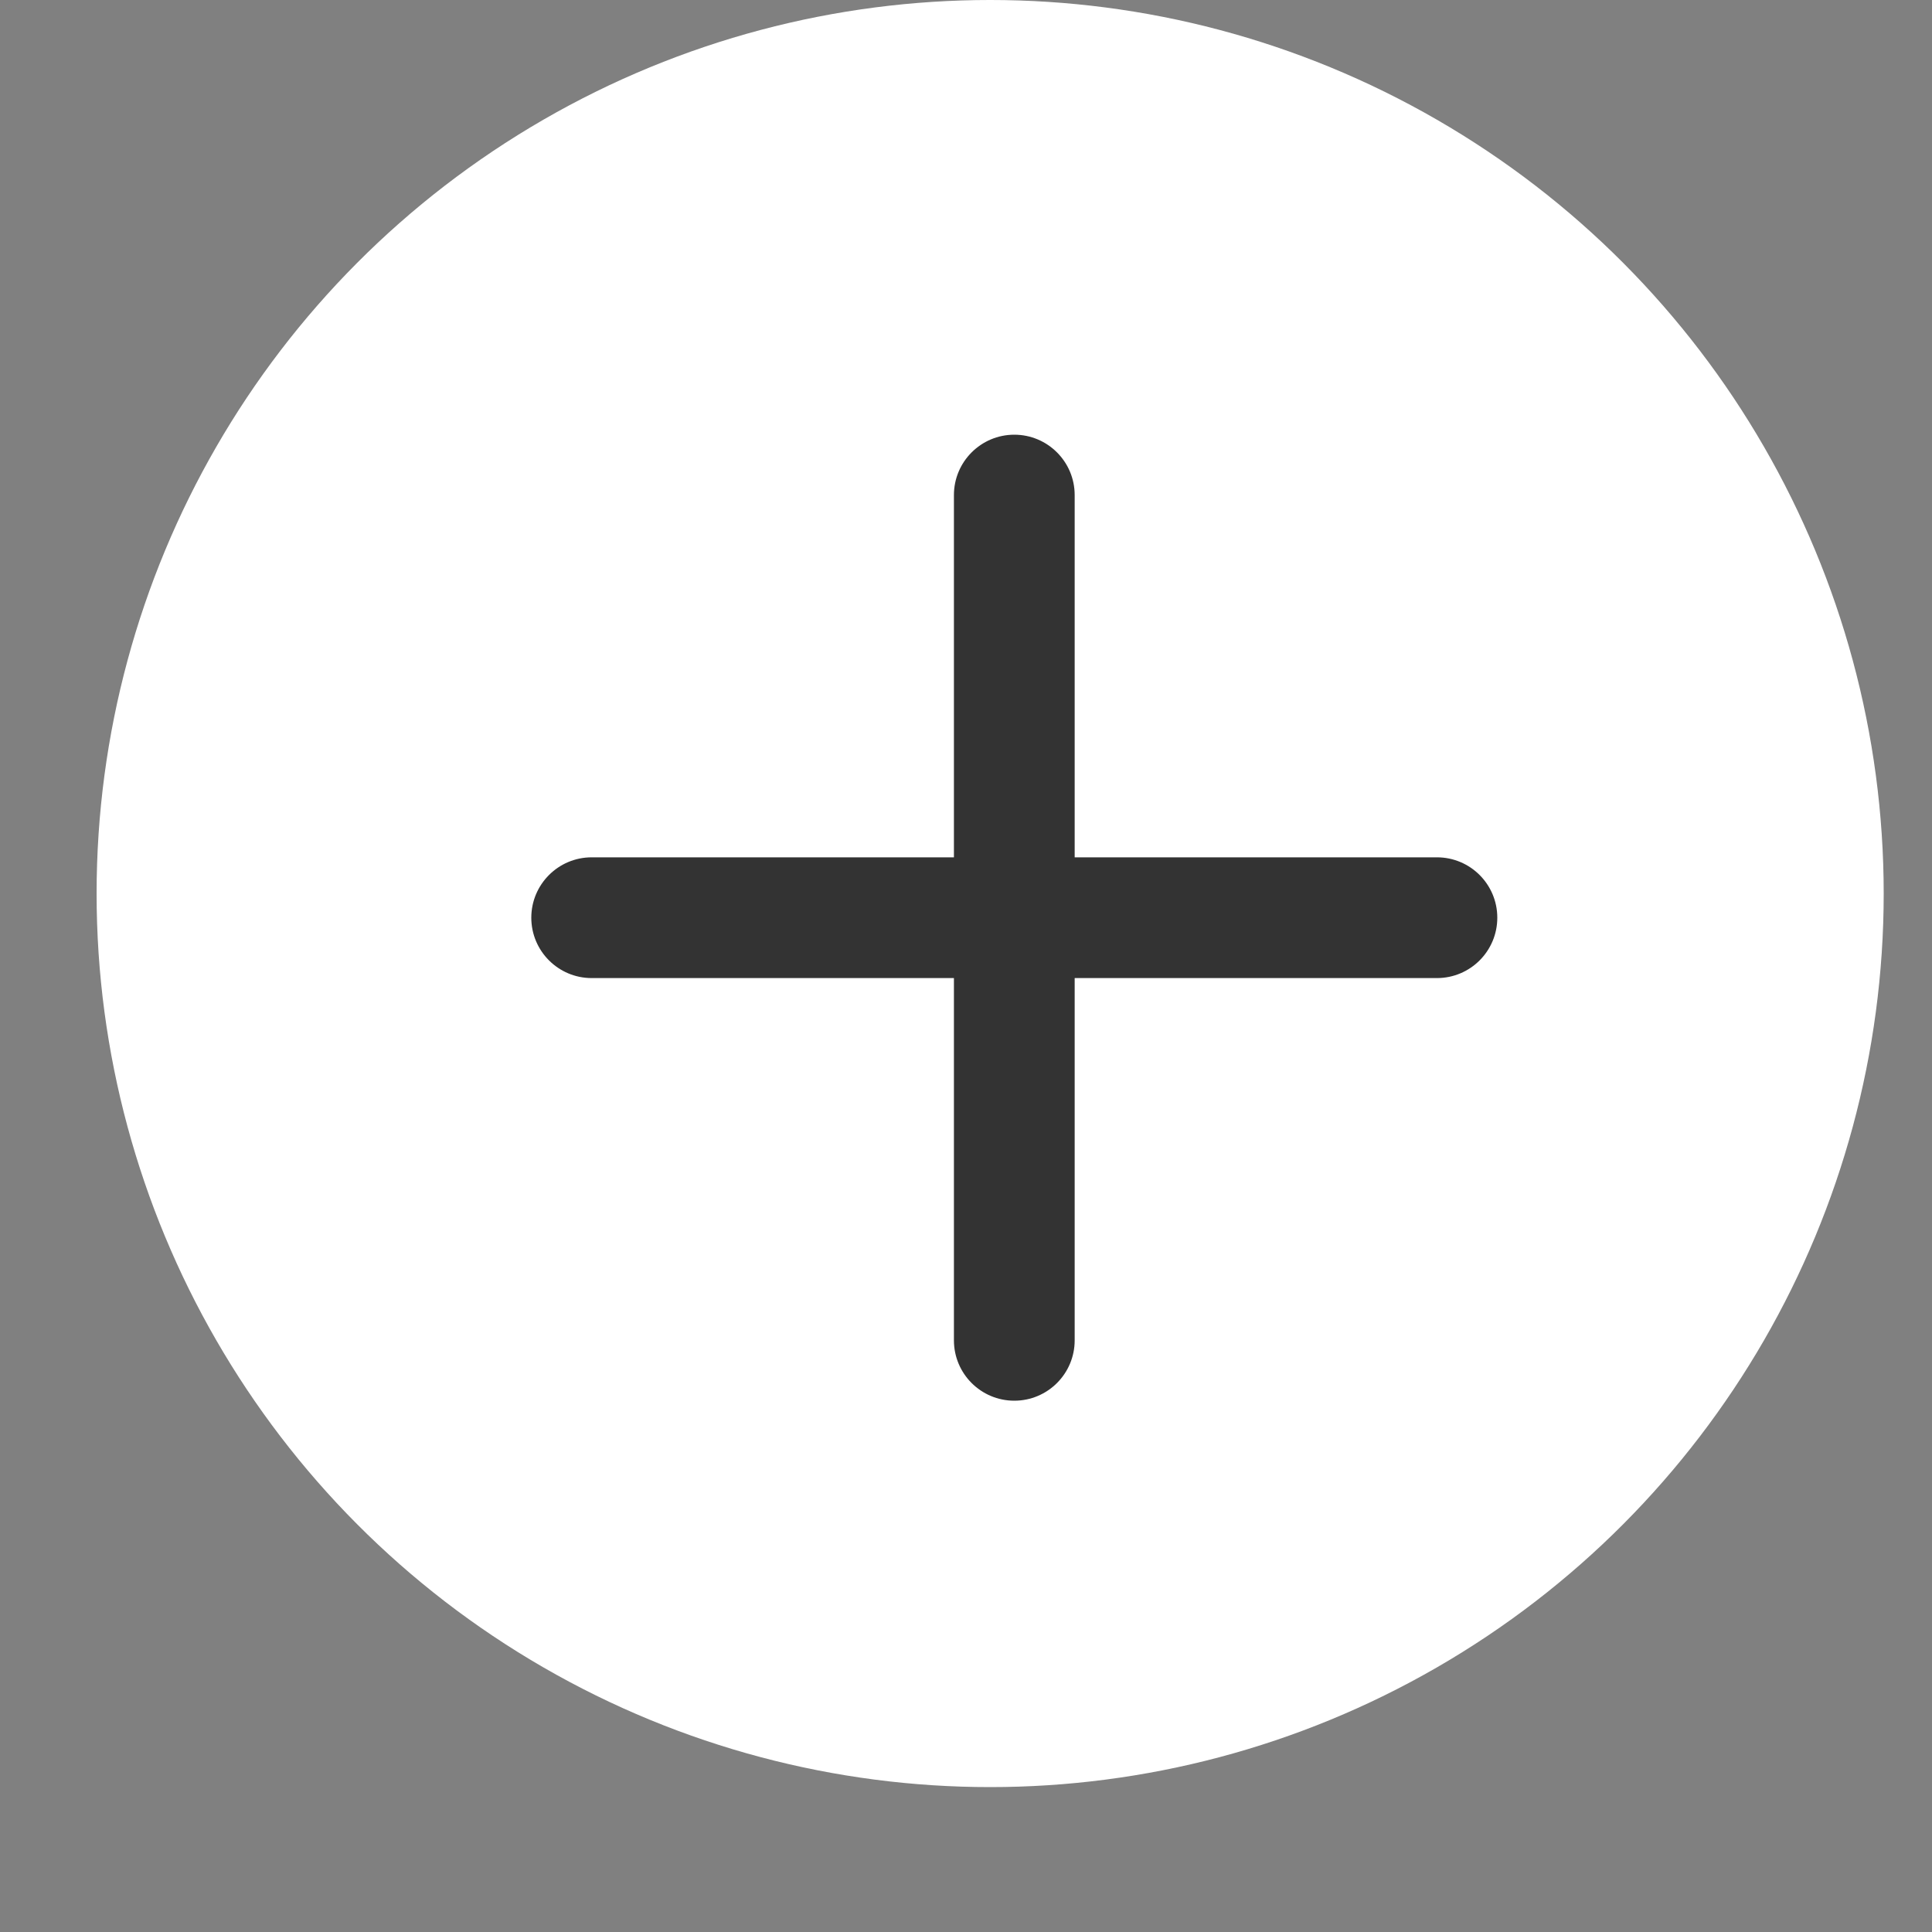 <svg width="40" height="40" viewBox="0 0 40 40" fill="none" xmlns="http://www.w3.org/2000/svg">
<rect x="0" y="0" width="40" height="40" fill="#808080" stroke="none"/>
<circle cx="20.5" cy="18.5" r="18.5" fill="white"/>
<path d="M29.75 17.75H22.25V10.25C22.25 9.56 21.69 9 21 9C20.31 9 19.75 9.56 19.75 10.25V17.75H12.25C11.56 17.75 11 18.31 11 19C11 19.69 11.56 20.25 12.25 20.25H19.75V27.75C19.75 28.441 20.31 29 21 29C21.69 29 22.25 28.441 22.25 27.75V20.25H29.75C30.441 20.25 31 19.69 31 19C31 18.31 30.441 17.75 29.75 17.75Z" fill="#333333"/>
</svg>
